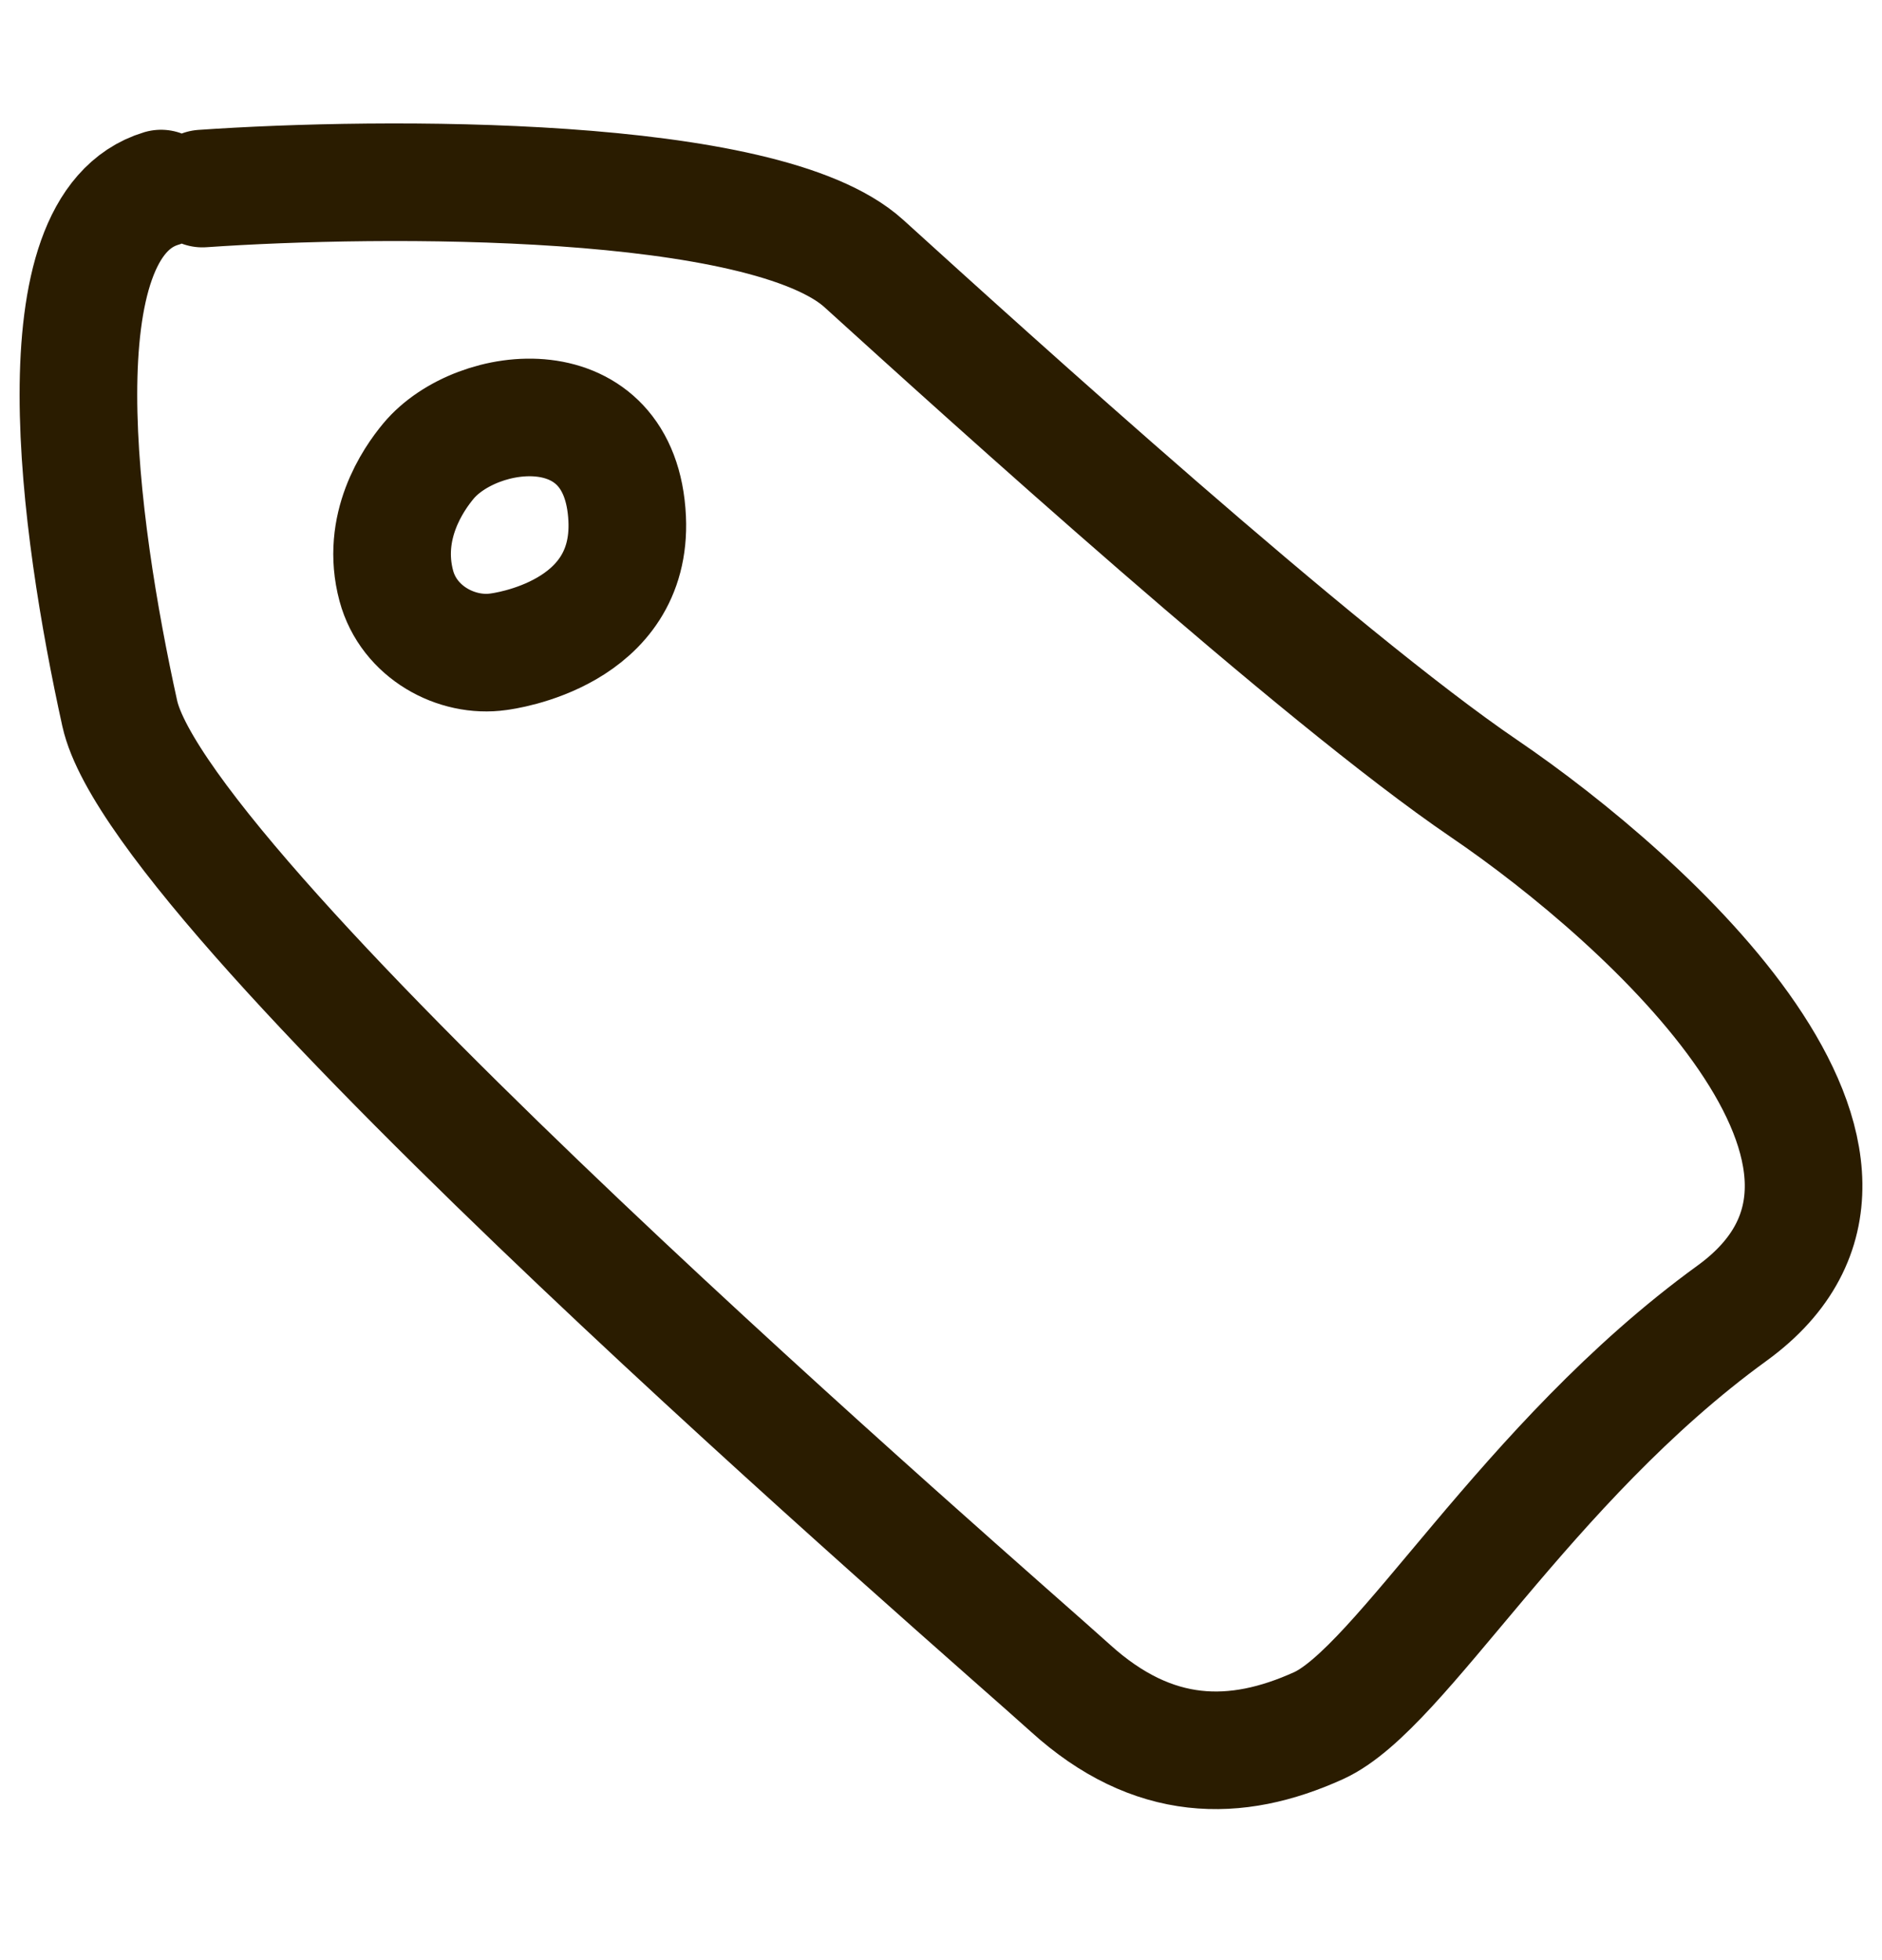 <svg width="24" height="25" viewBox="0 0 24 25" fill="none" xmlns="http://www.w3.org/2000/svg">
<path d="M2.581 2.405C4.866 2.246 9.751 2.214 11.016 3.361C12.597 4.796 16.814 8.621 18.923 10.056C21.031 11.49 24.721 14.838 22.086 16.75C19.45 18.663 17.868 21.532 16.814 22.01C15.76 22.488 14.706 22.488 13.651 21.532C12.597 20.576 2.054 11.49 1.527 9.099C1 6.709 0.473 2.883 2.054 2.405M6.355 8.313C6.423 8.304 8.066 8.092 7.998 6.616C7.919 4.92 6.082 5.141 5.465 5.879C5.267 6.116 4.852 6.719 5.054 7.472C5.214 8.066 5.825 8.389 6.355 8.313Z" stroke="#2A1C00" stroke-width="1.5" stroke-linecap="round"/>
</svg>
